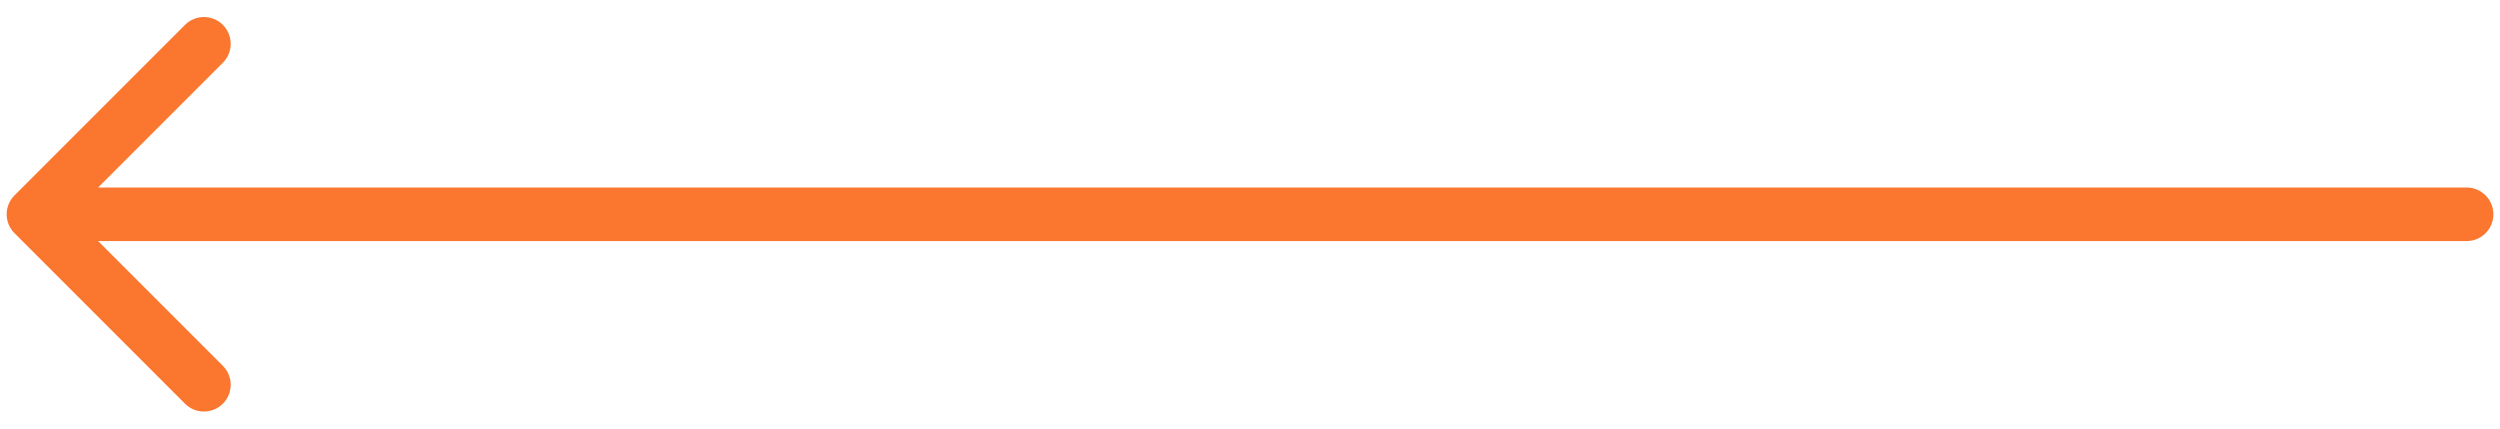 <svg width="140" height="24" viewBox="0 0 140 24" fill="none" xmlns="http://www.w3.org/2000/svg">
<path d="M0.813 10.939C0.227 11.525 0.227 12.475 0.813 13.061L10.359 22.607C10.945 23.192 11.894 23.192 12.48 22.607C13.066 22.021 13.066 21.071 12.48 20.485L3.995 12L12.48 3.515C13.066 2.929 13.066 1.979 12.48 1.393C11.894 0.808 10.945 0.808 10.359 1.393L0.813 10.939ZM138.13 13.5C138.959 13.5 139.63 12.828 139.63 12C139.63 11.172 138.959 10.5 138.13 10.5V13.5ZM99.342 10.5H1.874V13.5H99.342V10.5ZM99.342 13.5H138.13V10.5H99.342V13.5Z" fill="#FB7730"/>
</svg>
